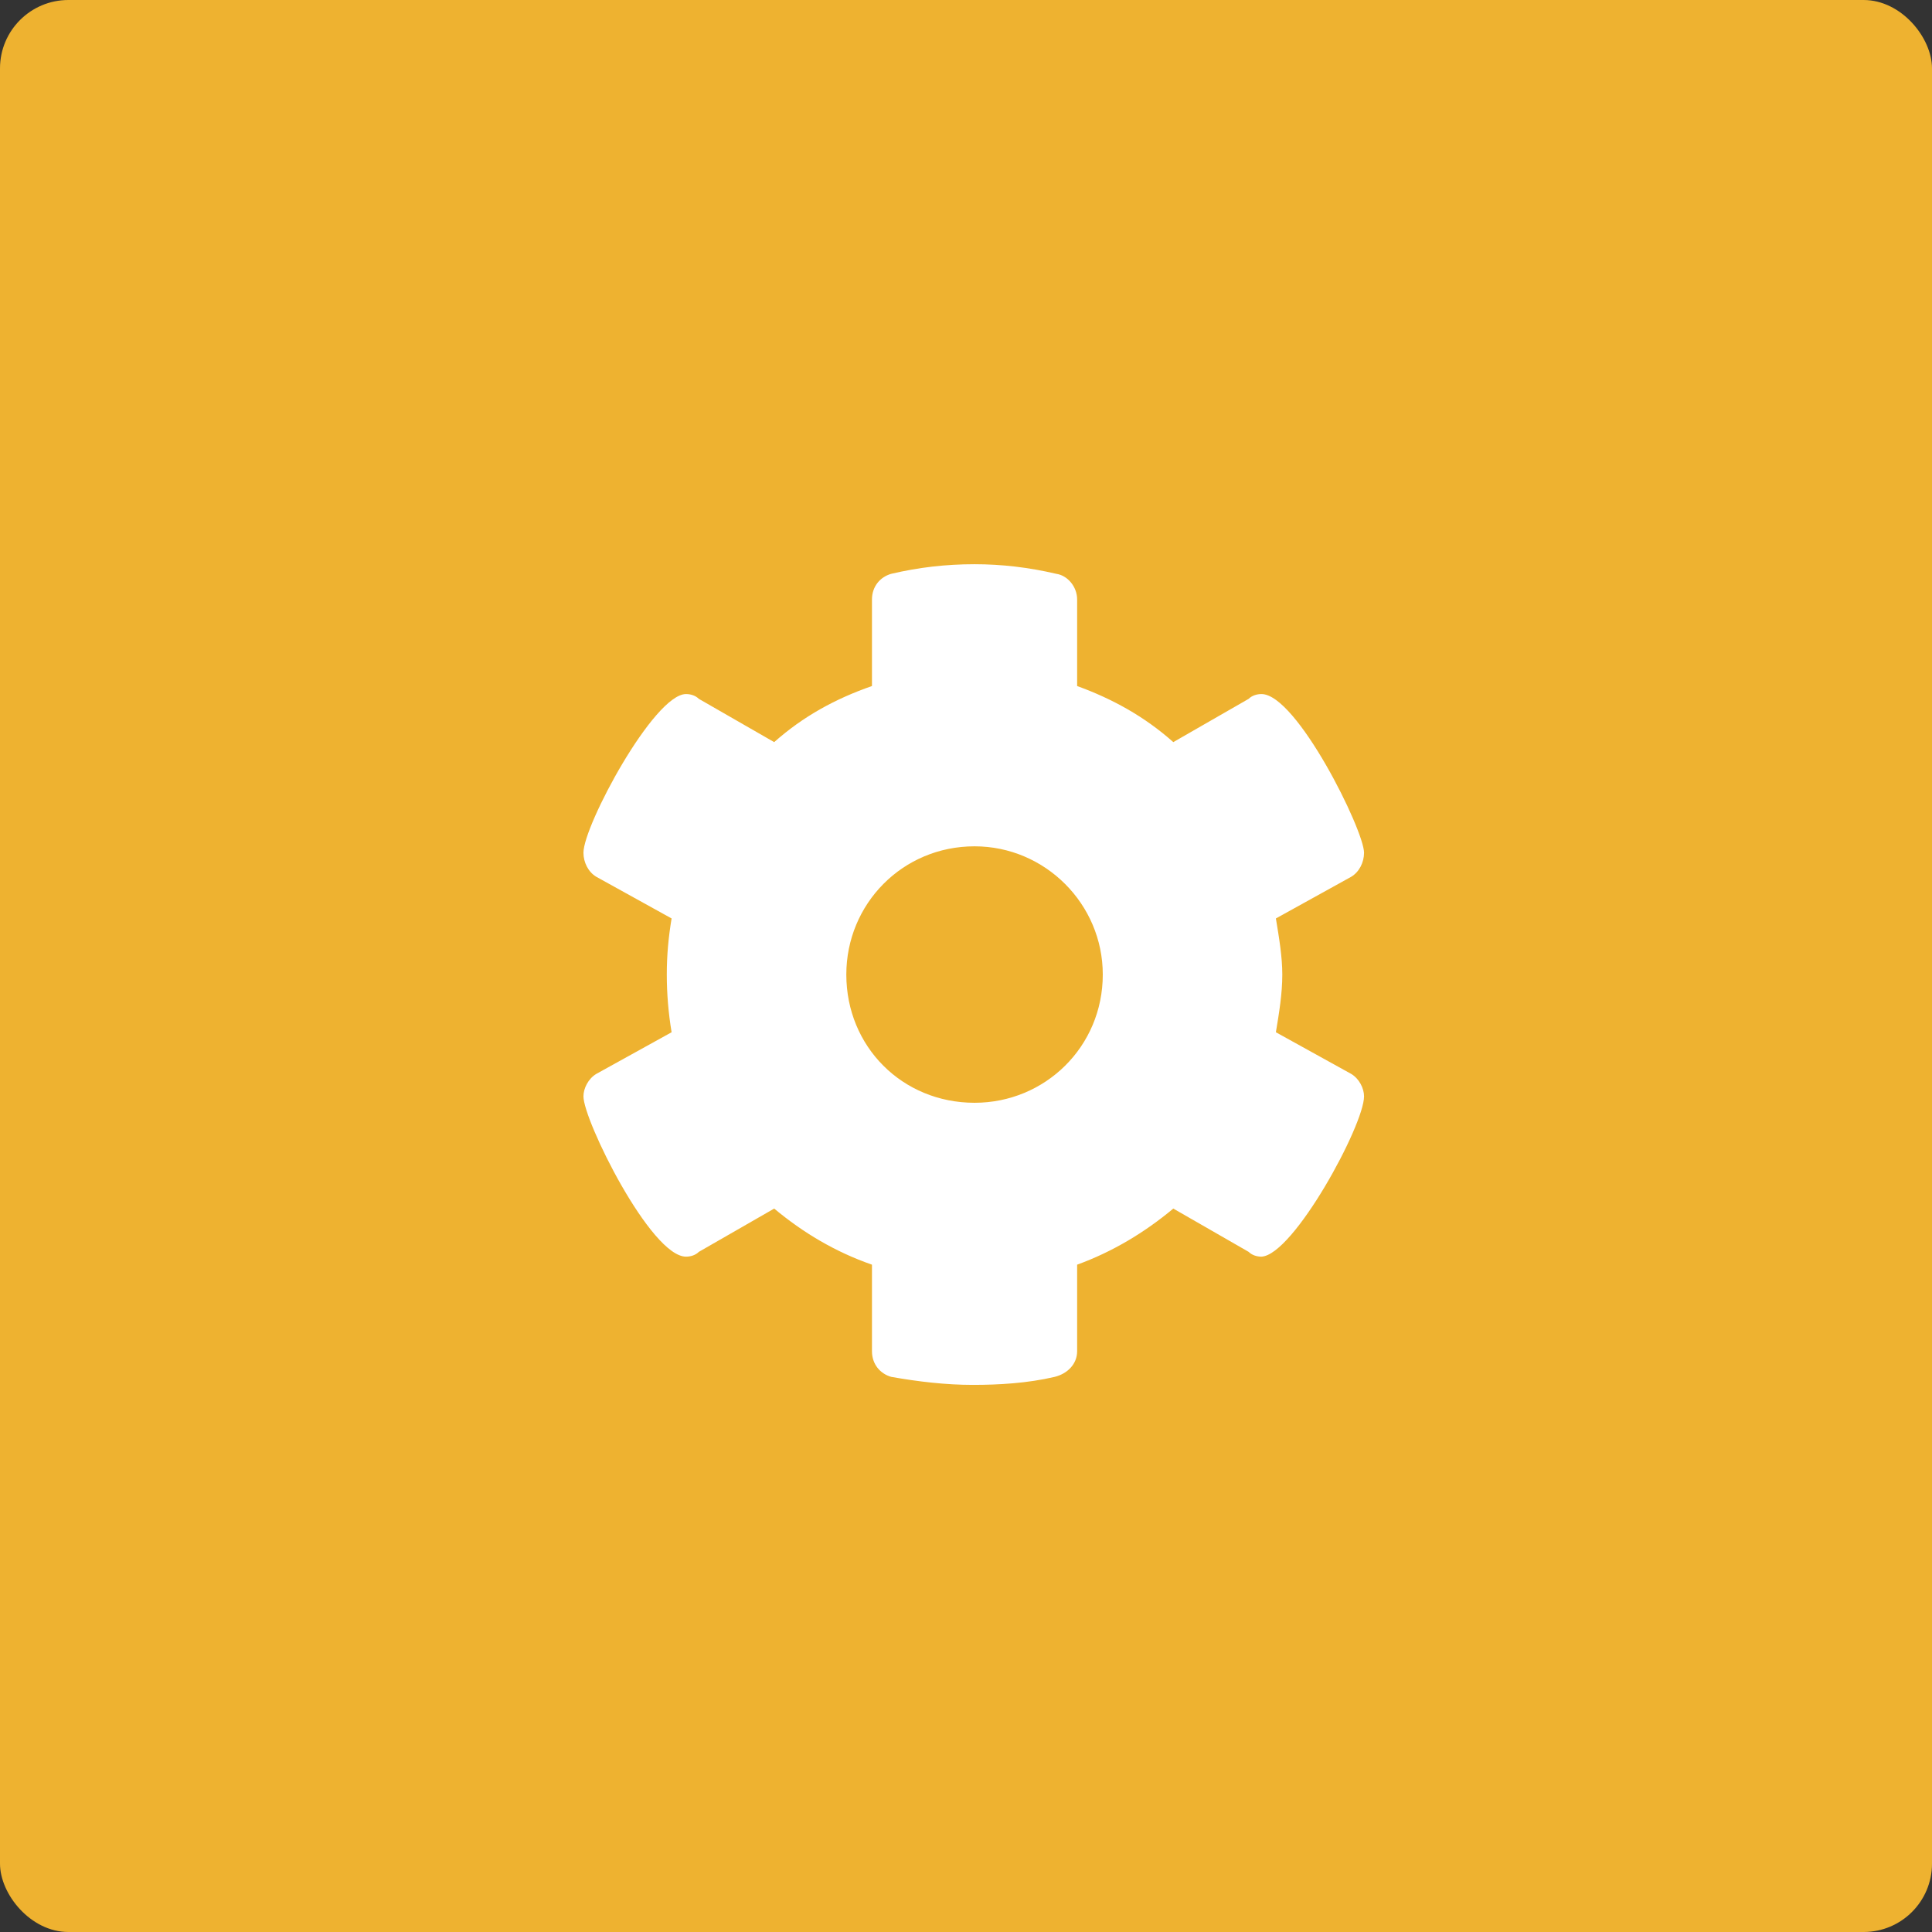 <?xml version="1.0" encoding="UTF-8"?> <svg xmlns="http://www.w3.org/2000/svg" width="113" height="113" viewBox="0 0 113 113" fill="none"><rect x="0" y="0" width="113" height="113" fill="#333333" stroke="none"/><rect width="113" height="113" rx="4" fill="#EEB230"></rect><path d="M79.781 64.125C79.781 63.656 79.5 63.094 79.031 62.812L74.625 60.375C74.812 59.25 75 58.125 75 57C75 55.969 74.812 54.844 74.625 53.719L79.031 51.281C79.5 51 79.781 50.438 79.781 49.875C79.781 48.562 75.844 40.594 73.781 40.594C73.5 40.594 73.219 40.688 73.031 40.875L68.625 43.406C66.938 41.906 65.062 40.875 63 40.125V35.062C63 34.312 62.438 33.656 61.781 33.562C60.188 33.188 58.594 33 57 33C55.312 33 53.719 33.188 52.125 33.562C51.469 33.75 51 34.312 51 35.062V40.125C48.844 40.875 46.969 41.906 45.281 43.406L40.875 40.875C40.688 40.688 40.406 40.594 40.125 40.594C38.25 40.594 34.125 48.281 34.125 49.875C34.125 50.438 34.406 51 34.875 51.281L39.281 53.719C39.094 54.844 39 55.875 39 57C39 58.125 39.094 59.25 39.281 60.375L34.875 62.812C34.406 63.094 34.125 63.656 34.125 64.125C34.125 65.531 38.062 73.5 40.125 73.5C40.406 73.5 40.688 73.406 40.875 73.219L45.281 70.688C46.969 72.094 48.844 73.219 51 73.969V79.031C51 79.781 51.469 80.344 52.125 80.531C53.719 80.812 55.312 81 56.906 81C58.406 81 60.094 80.906 61.688 80.531C62.438 80.344 63 79.781 63 79.031V73.969C65.062 73.219 66.938 72.094 68.625 70.688L73.031 73.219C73.219 73.406 73.5 73.5 73.781 73.5C75.656 73.406 79.781 65.812 79.781 64.125ZM57 64.5C52.781 64.5 49.5 61.219 49.5 57C49.5 52.875 52.781 49.5 57 49.5C61.125 49.5 64.5 52.875 64.5 57C64.5 61.219 61.125 64.5 57 64.5Z" fill="white"></path></svg> 